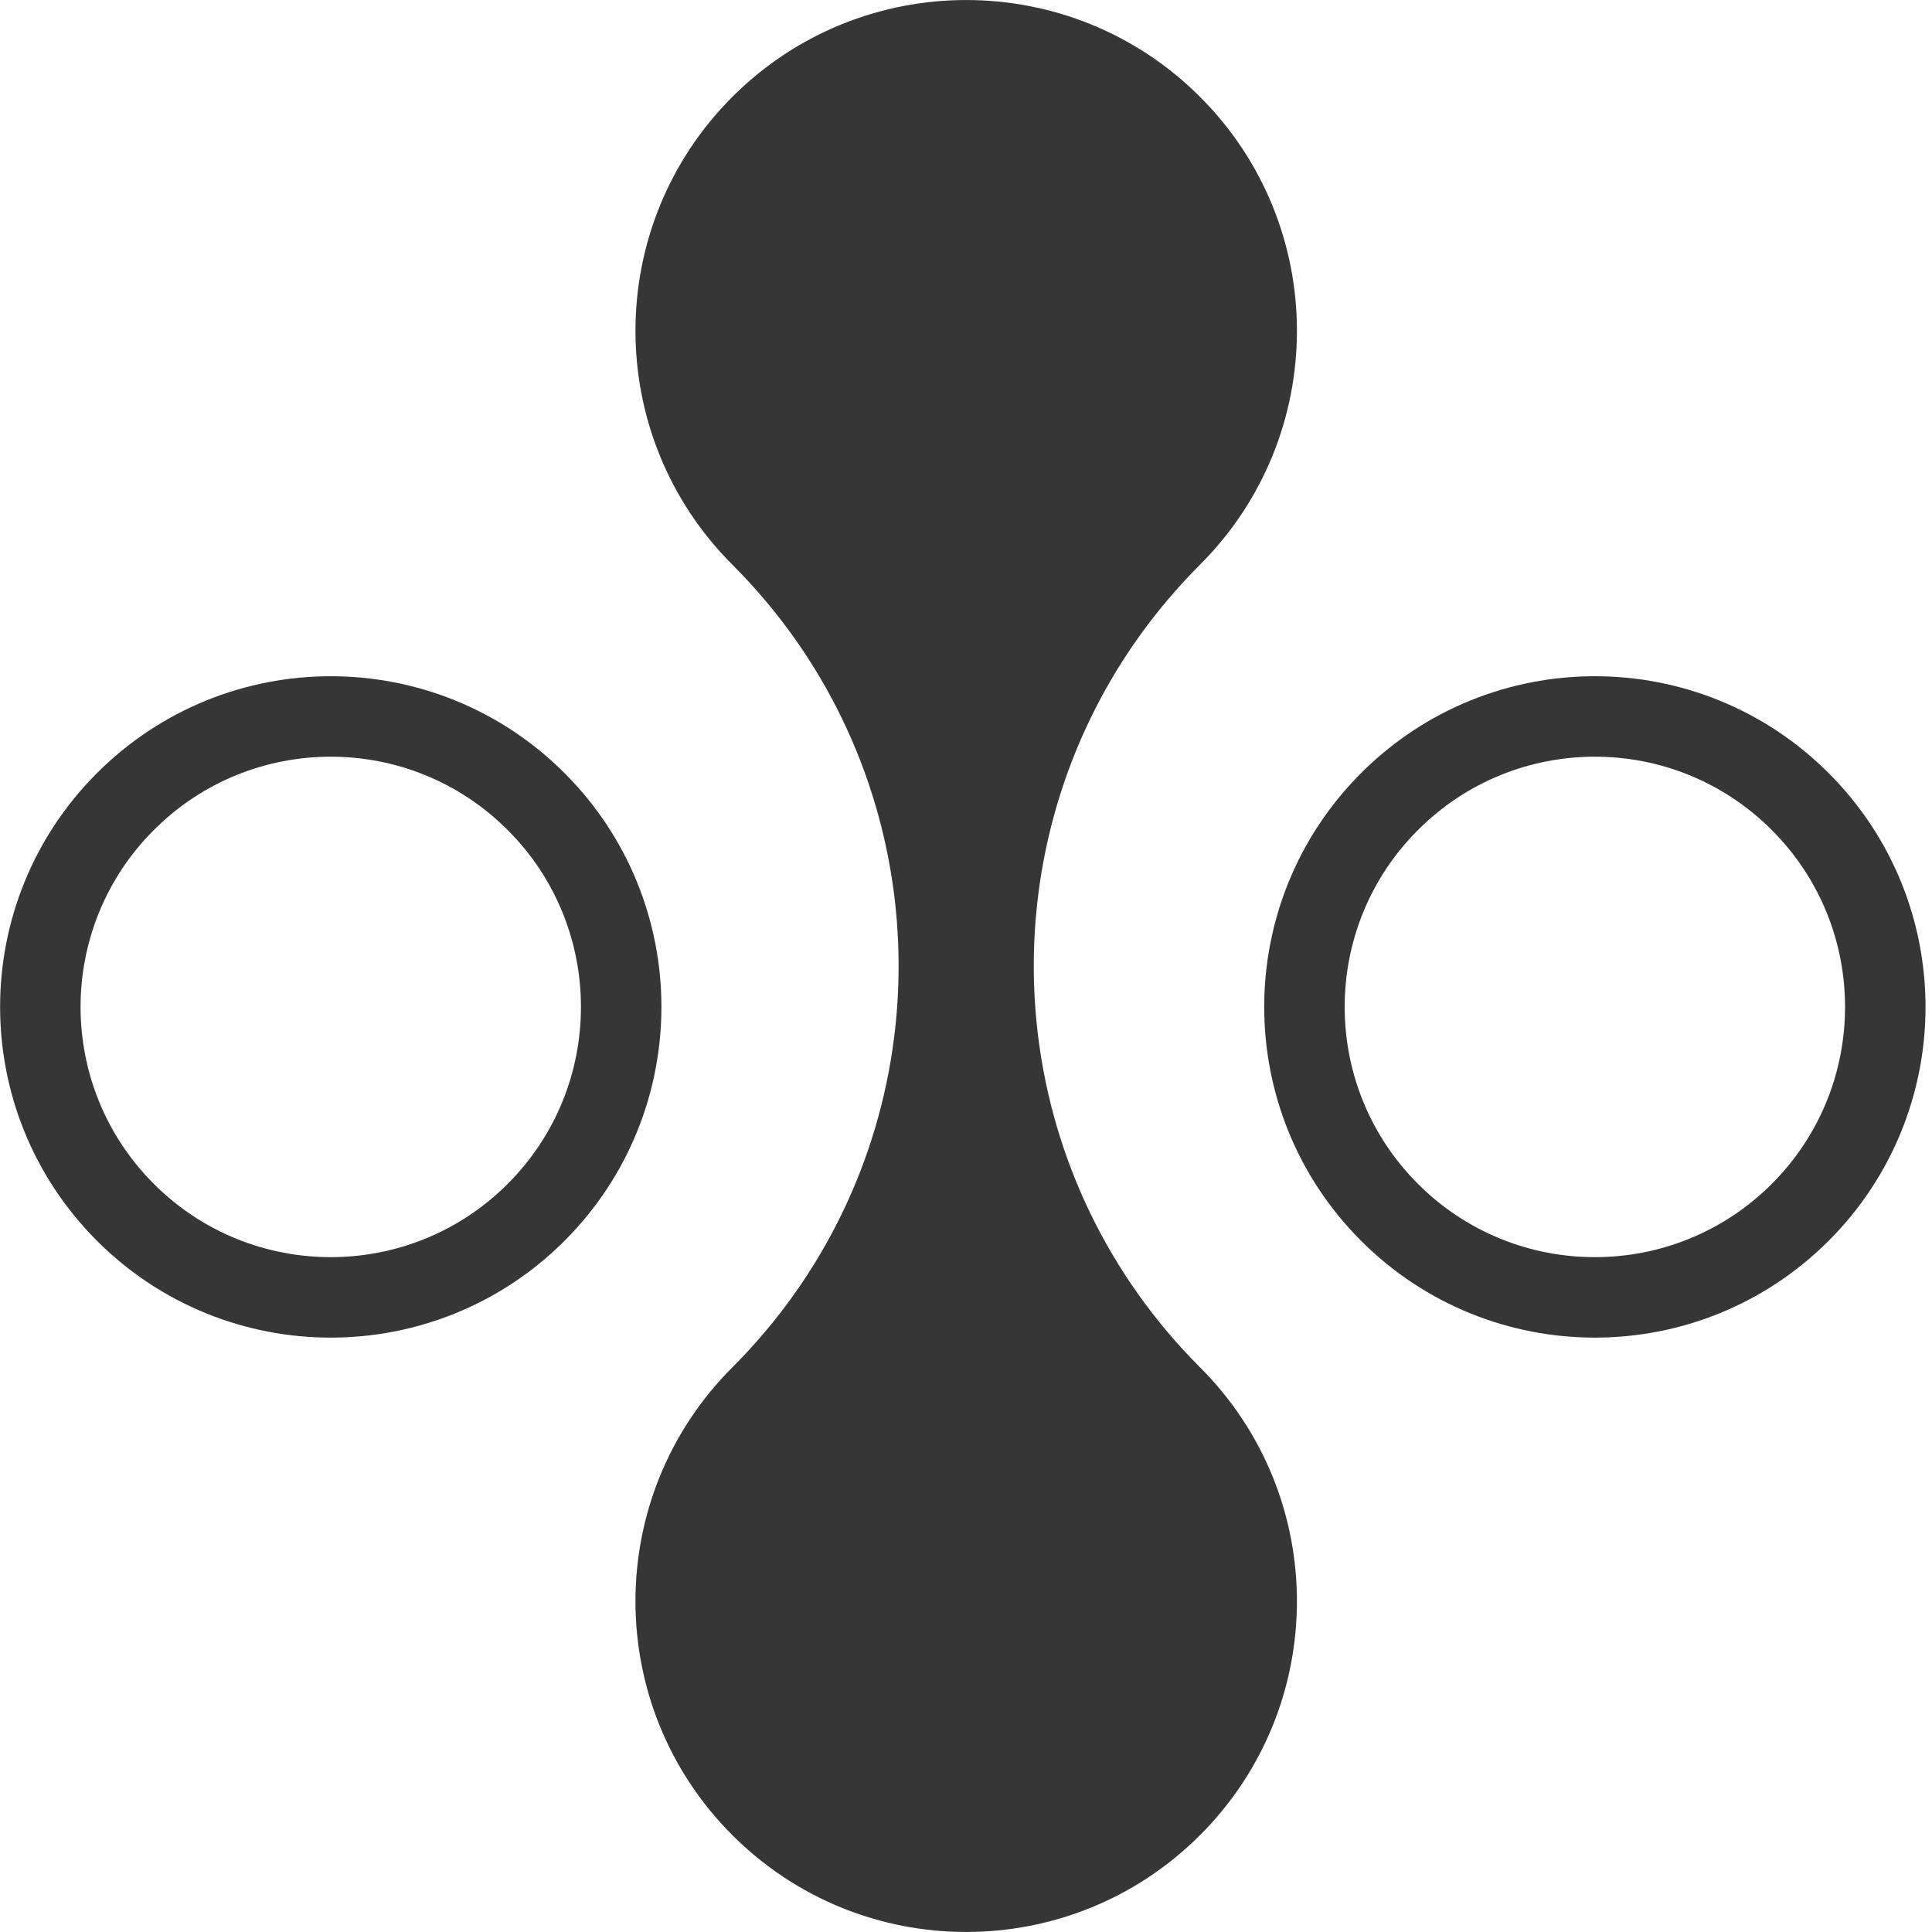 <svg width="20" height="20" viewBox="0 0 20 20" fill="none" xmlns="http://www.w3.org/2000/svg">
<g clip-path="url(#clip0_1685_54355)">
<path d="M12.423 18.997C13.76 17.66 13.76 15.492 12.423 14.155C11.466 13.198 10.908 11.993 10.749 10.747C10.686 10.251 10.686 9.749 10.749 9.253C10.908 8.007 11.466 6.802 12.423 5.845C13.76 4.508 13.76 2.34 12.423 1.003C11.086 -0.334 8.918 -0.334 7.581 1.003C6.244 2.34 6.244 4.508 7.581 5.845C8.538 6.802 9.096 8.007 9.255 9.253C9.318 9.749 9.318 10.251 9.255 10.747C9.096 11.993 8.538 13.198 7.581 14.155C6.244 15.492 6.244 17.66 7.581 18.997C8.918 20.334 11.086 20.334 12.423 18.997Z" fill="#363636"/>
<path d="M1.298 12.55C0.124 11.375 0.124 9.472 1.298 8.298C2.472 7.123 4.376 7.123 5.55 8.298C6.724 9.472 6.724 11.375 5.55 12.55C4.375 13.724 2.472 13.724 1.298 12.55Z" stroke="#363636" stroke-width="0.833"/>
<path d="M14.384 12.55C13.21 11.375 13.21 9.472 14.384 8.298C15.558 7.123 17.462 7.123 18.636 8.298C19.81 9.472 19.81 11.375 18.636 12.55C17.461 13.724 15.558 13.724 14.384 12.55Z" stroke="#363636" stroke-width="0.833"/>
</g>
<defs>
<clipPath id="clip0_1685_54355">
<rect width="20" height="20" fill="white"/>
</clipPath>
</defs>
</svg>
